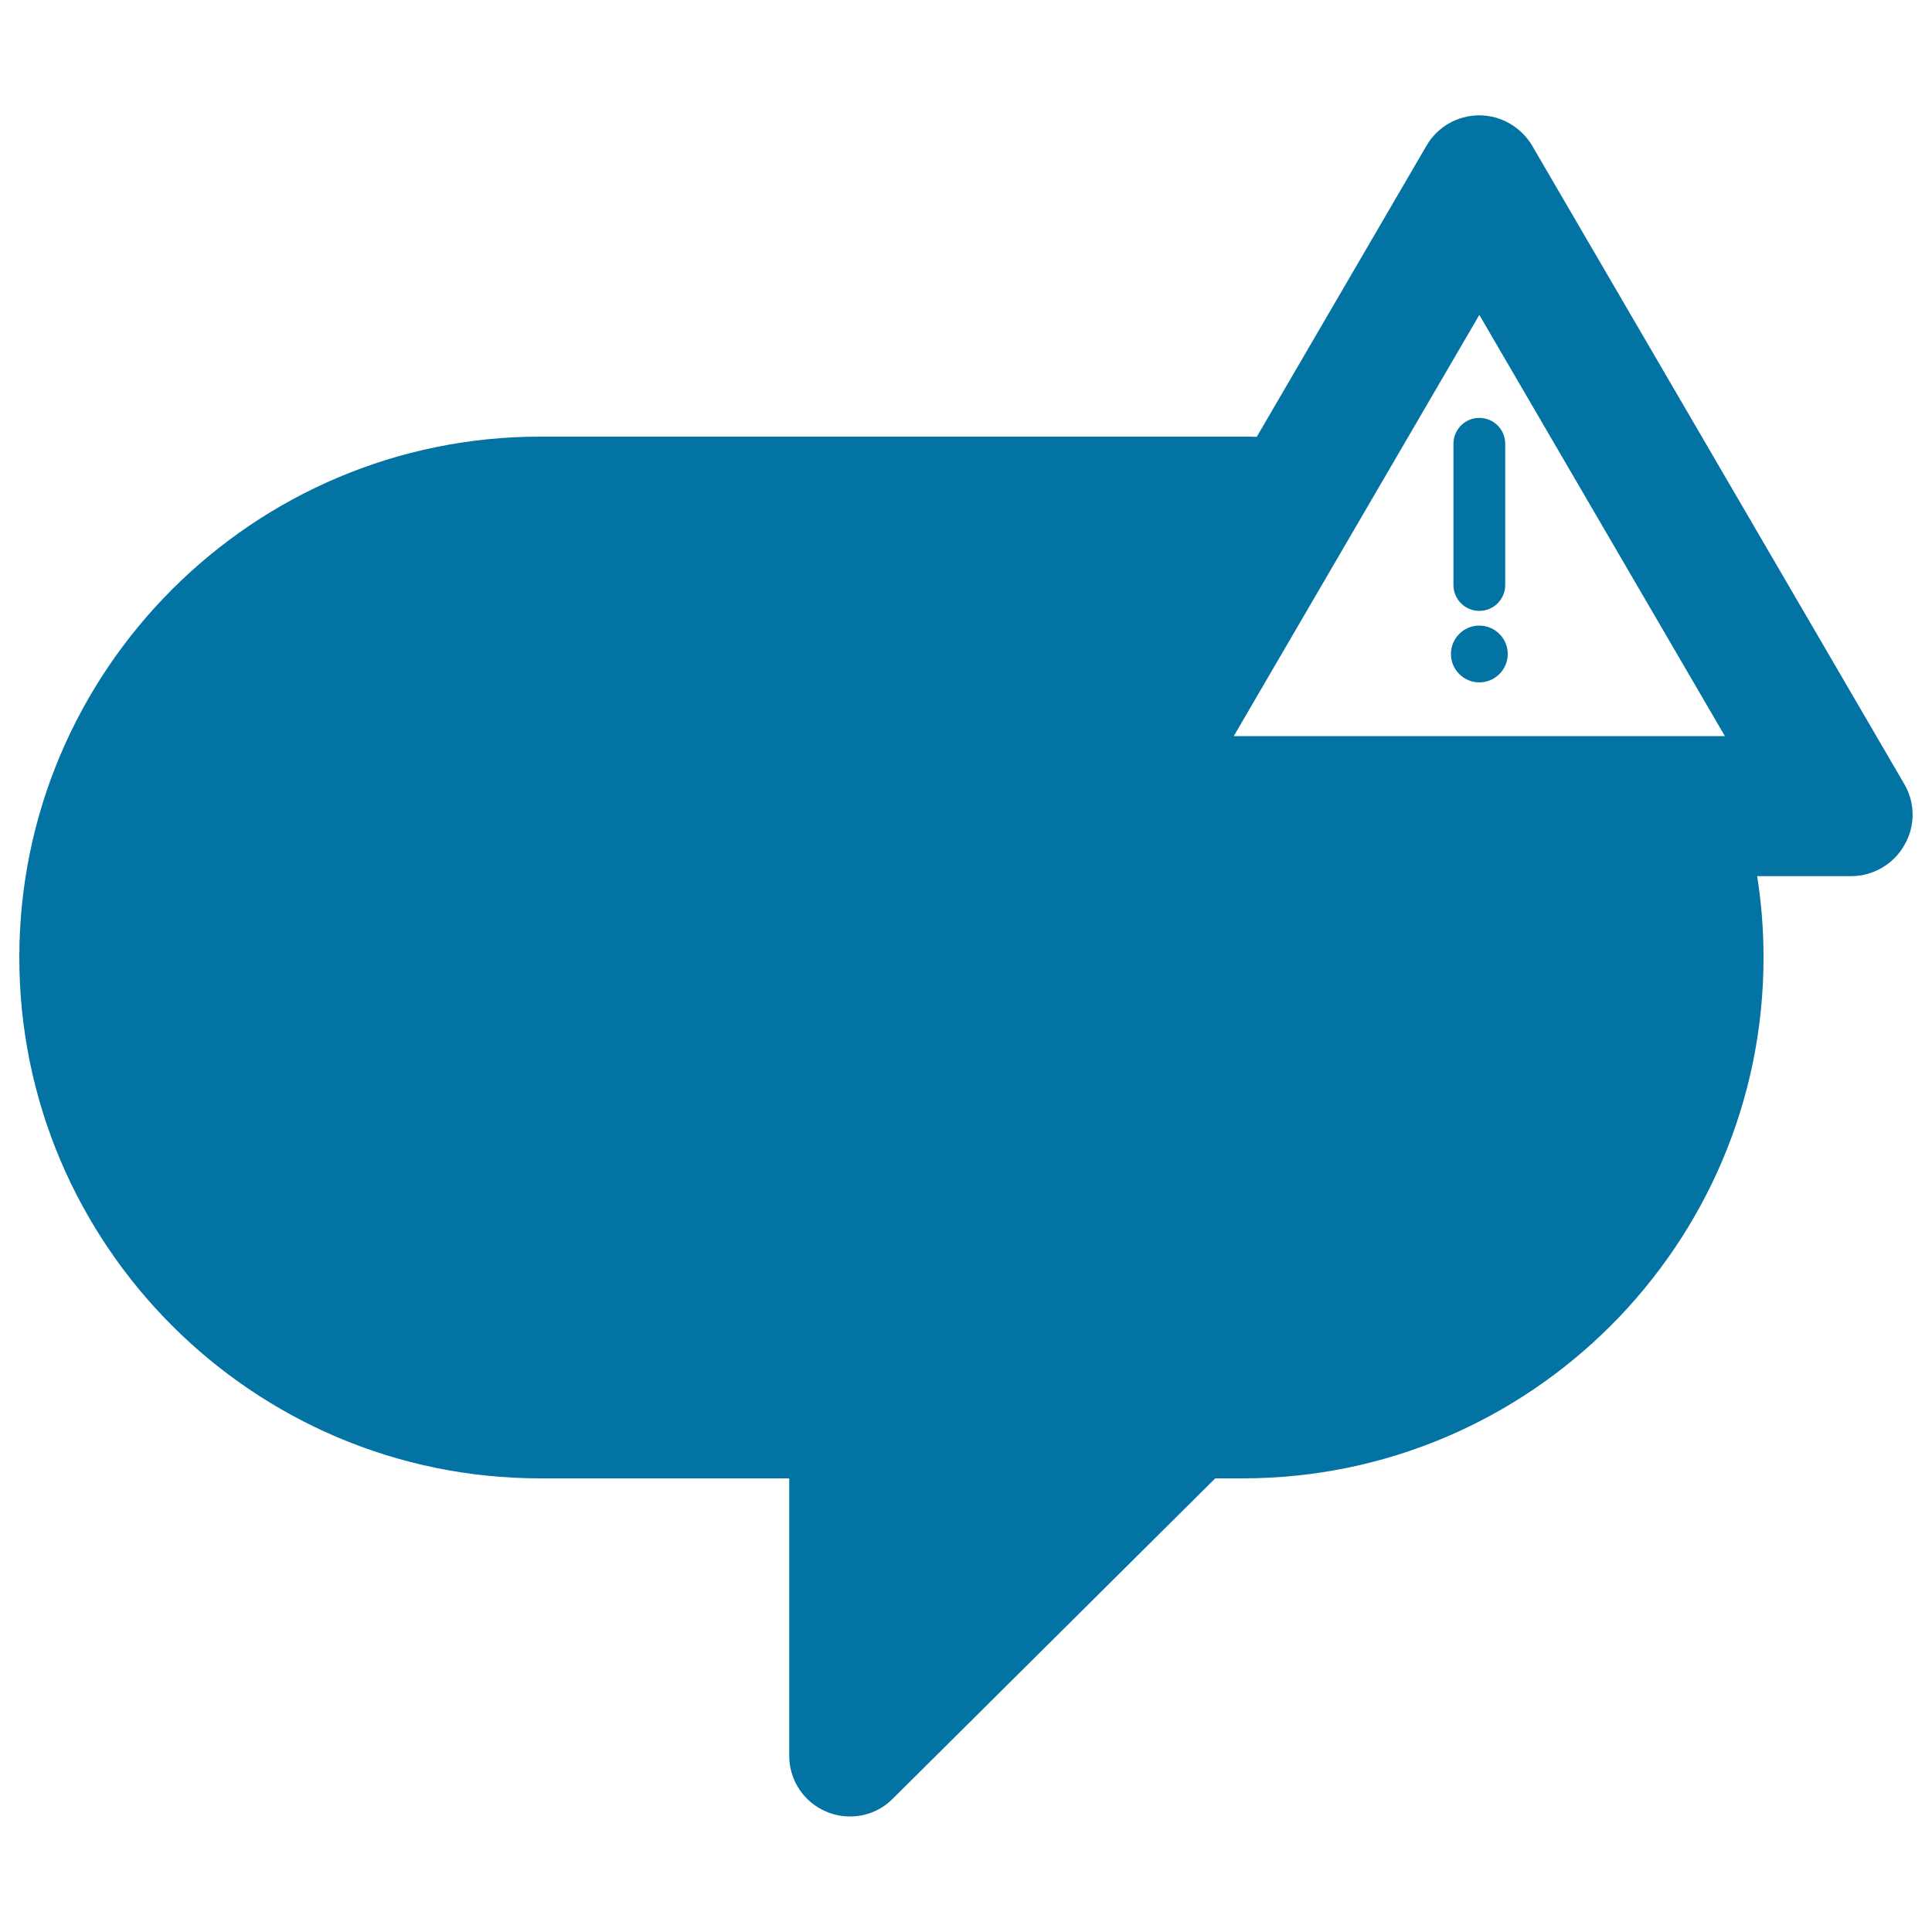 <svg xmlns="http://www.w3.org/2000/svg" viewBox="0 0 1000 1000" style="fill:#0273a2">
<title>Message Error SVG icon</title>
<g><g><path d="M765.7,323.8c-8.1,0-14.7,6.6-14.7,14.7c0,8.1,6.6,14.7,14.7,14.7c8.1,0,14.7-6.6,14.7-14.7C780.4,330.4,773.8,323.8,765.7,323.8z"/><path d="M765.7,316.2c7.4,0,13.4-6,13.4-13.4v-73.1c0-7.4-6-13.4-13.4-13.4c-7.4,0-13.4,6-13.4,13.4v73.1C752.3,310.2,758.3,316.2,765.7,316.2z"/><path d="M985.7,405.9L793.1,75.5c-5.7-9.7-16.2-15.8-27.4-15.8c-11.3,0-21.8,6-27.4,15.8l-87.8,150.6c-2.4-0.1-4.8-0.1-7.2-0.1H279.6C131,226,10,347,10,495.6c0,148.7,121,269.6,269.6,269.6h128.9v143.6c0,12.7,7.6,24.1,19.4,29c3.8,1.6,7.9,2.4,12,2.4c8.4,0,16.2-3.2,22.1-9.1l167-165.9h14.2c148.7,0,269.6-121,269.6-269.6c0-14.3-1.1-28.3-3.3-42.1h48.6c11.3,0,21.9-6.1,27.5-15.9C991.4,427.8,991.4,415.7,985.7,405.9z M765.7,163L892.8,381H638.6L765.7,163z"/></g></g>
</svg>